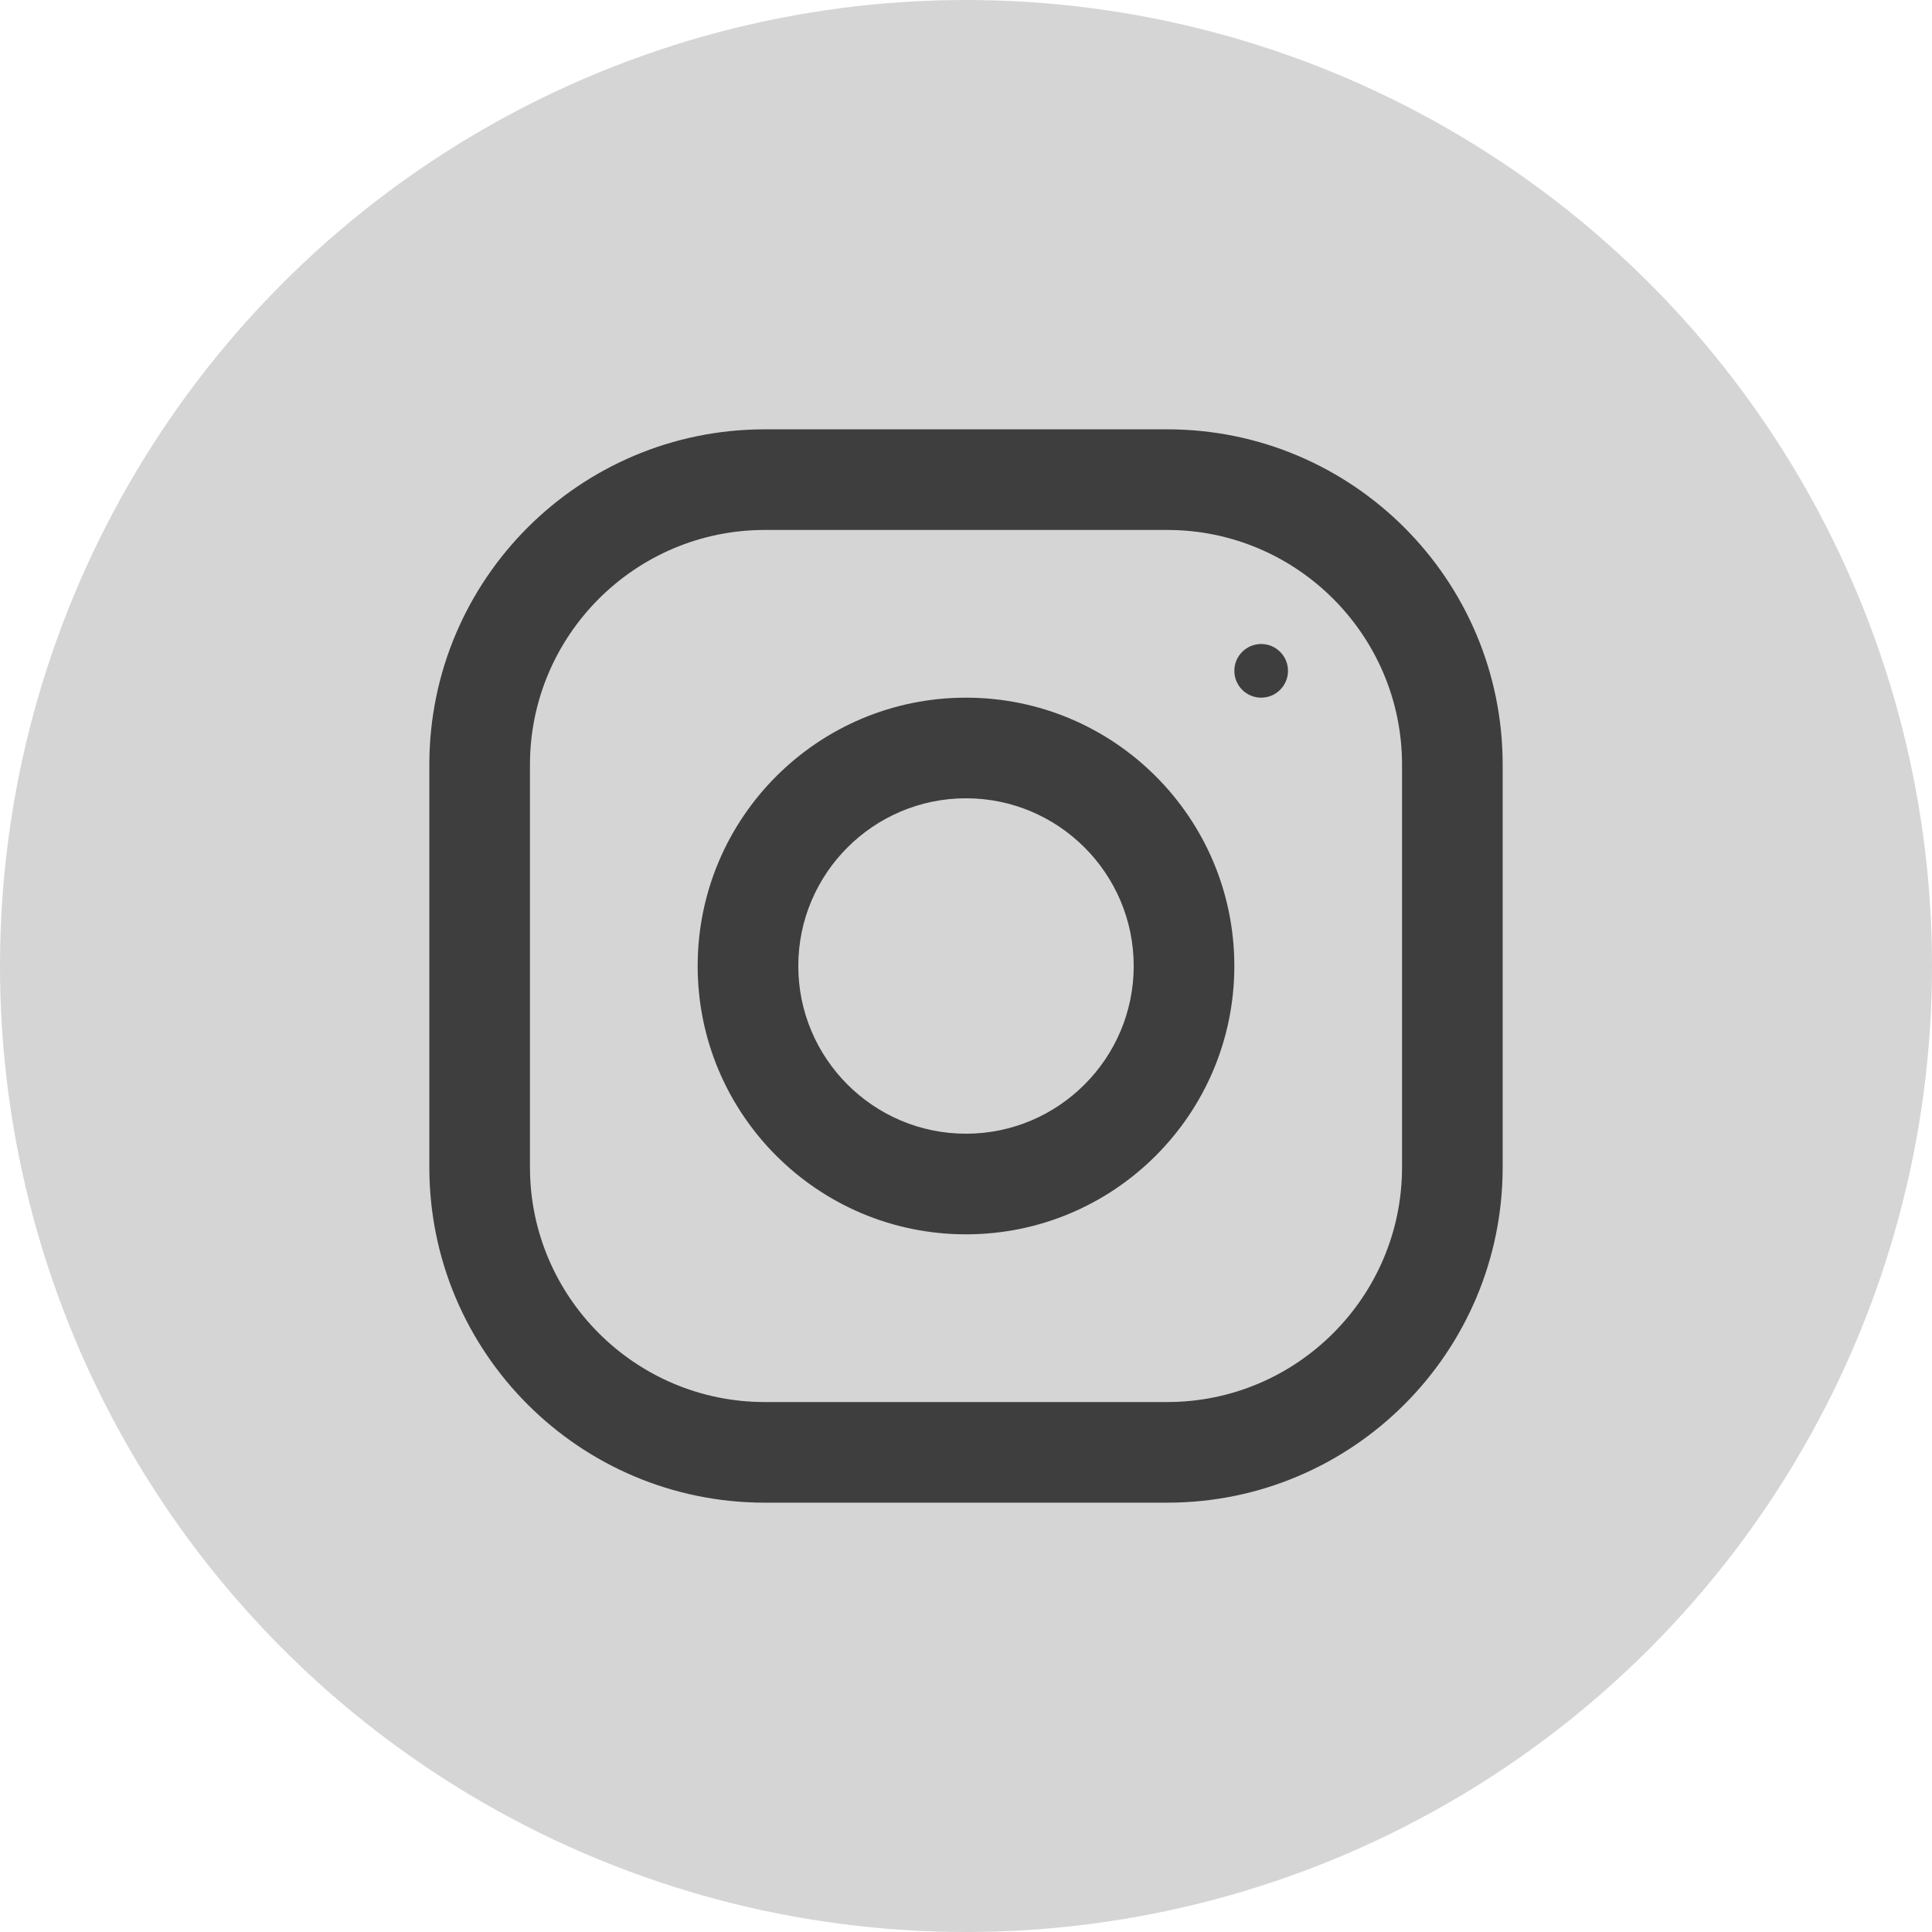 <svg width="36" height="36" viewBox="0 0 36 36" fill="none" xmlns="http://www.w3.org/2000/svg">
<circle cx="18" cy="18" r="18" fill="#D5D5D5"/>
<path fill-rule="evenodd" clip-rule="evenodd" d="M26.125 21.75C26.125 24.163 24.163 26.125 21.75 26.125H14.25C11.838 26.125 9.875 24.163 9.875 21.75V14.25C9.875 11.838 11.838 9.875 14.25 9.875H21.75C24.163 9.875 26.125 11.838 26.125 14.25V21.75ZM21.75 8H14.25C10.799 8 8 10.799 8 14.25V21.75C8 25.201 10.799 28 14.25 28H21.75C25.201 28 28 25.201 28 21.75V14.25C28 10.799 25.201 8 21.75 8Z" fill="#3E3E3E"/>
<path fill-rule="evenodd" clip-rule="evenodd" d="M18 21.125C16.277 21.125 14.875 19.723 14.875 18C14.875 16.276 16.277 14.875 18 14.875C19.723 14.875 21.125 16.276 21.125 18C21.125 19.723 19.723 21.125 18 21.125ZM18 13C15.239 13 13 15.239 13 18C13 20.761 15.239 23 18 23C20.761 23 23 20.761 23 18C23 15.239 20.761 13 18 13Z" fill="#3E3E3E"/>
<path fill-rule="evenodd" clip-rule="evenodd" d="M24 12.5C24 12.776 23.776 13 23.5 13C23.224 13 23 12.776 23 12.5C23 12.224 23.224 12 23.5 12C23.776 12 24 12.224 24 12.5Z" fill="#3E3E3E"/>
</svg>
